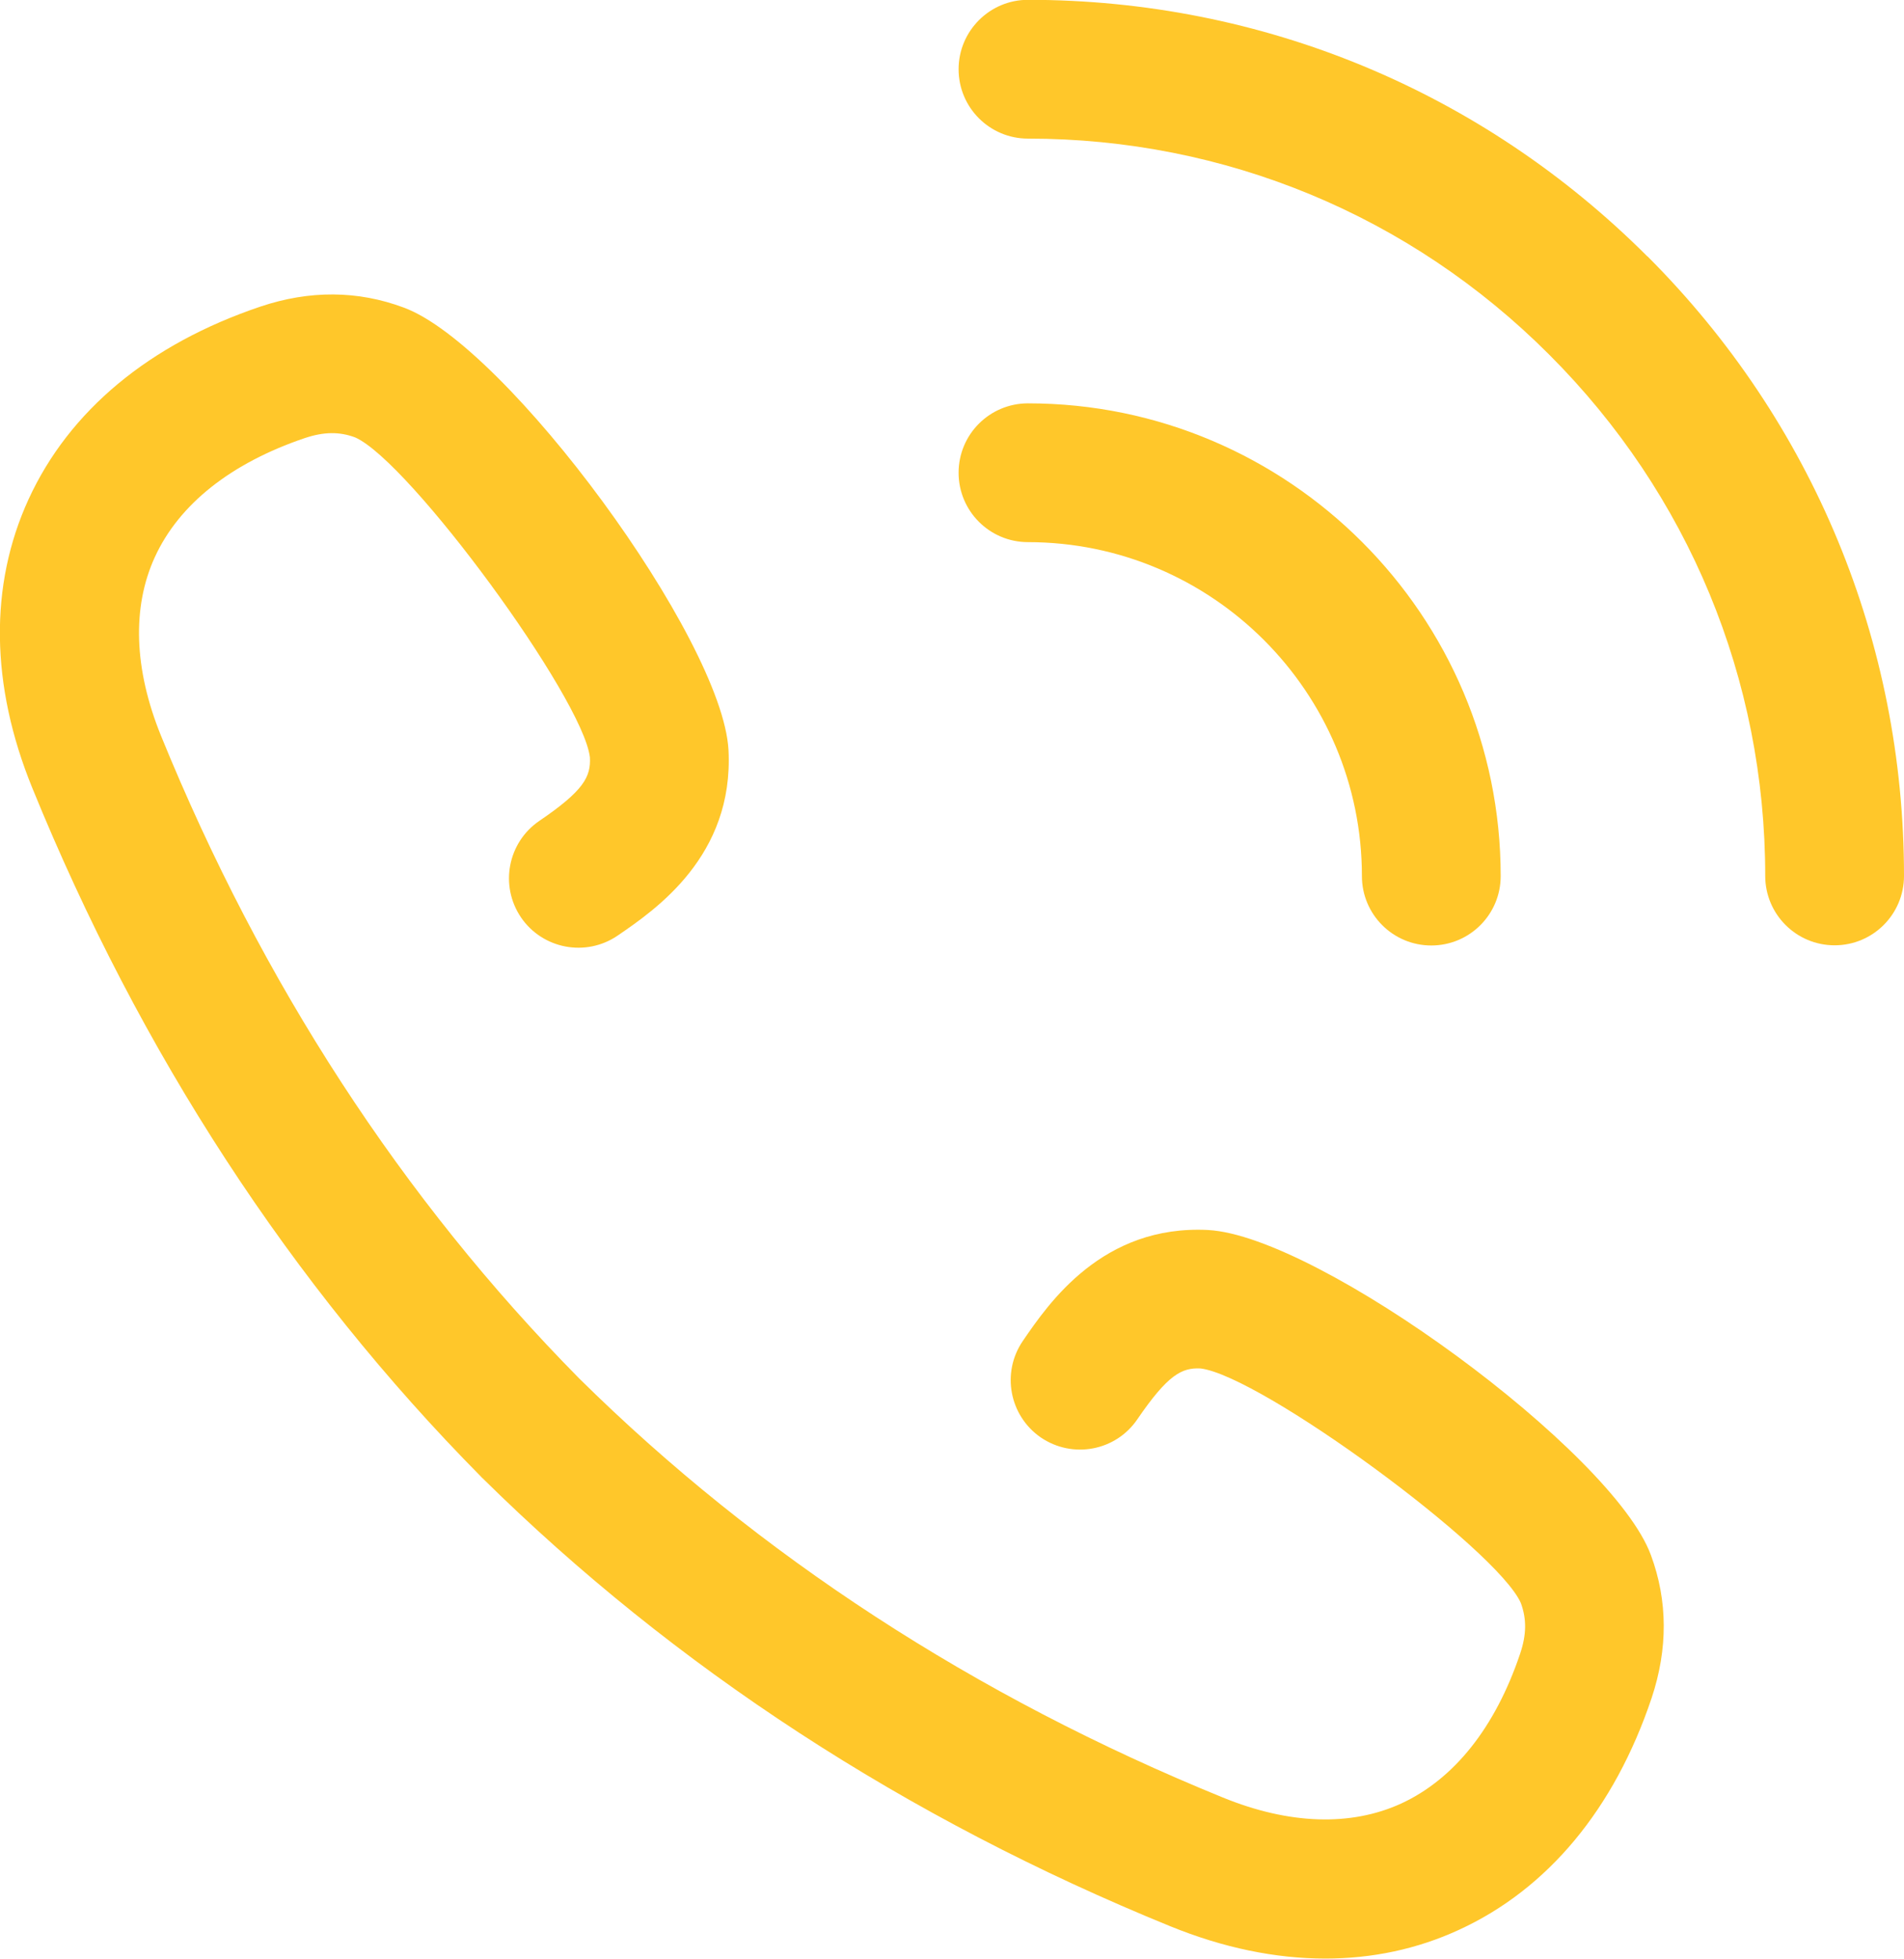 <?xml version="1.0" encoding="UTF-8" standalone="no"?> <!-- Created with Inkscape (http://www.inkscape.org/) --> <svg xmlns:dc="http://purl.org/dc/elements/1.1/" xmlns:cc="http://creativecommons.org/ns#" xmlns:rdf="http://www.w3.org/1999/02/22-rdf-syntax-ns#" xmlns:svg="http://www.w3.org/2000/svg" xmlns="http://www.w3.org/2000/svg" xmlns:sodipodi="http://sodipodi.sourceforge.net/DTD/sodipodi-0.dtd" xmlns:inkscape="http://www.inkscape.org/namespaces/inkscape" width="10.674mm" height="10.98mm" viewBox="0 0 10.674 10.98" version="1.1" id="svg1008" inkscape:version="0.92.4 (5da689c313, 2019-01-14)" sodipodi:docname="ring.svg"><defs id="defs1002"></defs><g inkscape:label="Layer 1" inkscape:groupmode="layer" id="layer1" transform="translate(452.105,-125.201)"><path d="m -442.869,126.639 c -0.928,-0.928 -2.161,-1.439 -3.473,-1.439 -0.215,0 -0.389,0.175 -0.389,0.389 0,0.215 0.174,0.389 0.389,0.389 1.104,0 2.142,0.43 2.922,1.211 0.781,0.781 1.211,1.818 1.211,2.922 0,0.215 0.174,0.389 0.389,0.389 0.215,0 0.389,-0.174 0.389,-0.389 0,-1.312 -0.511,-2.546 -1.438,-3.473" style="fill:#ffc72a;fill-opacity:1;fill-rule:nonzero;stroke:none;stroke-width:0.035" id="path132" inkscape:connector-curvature="0"></path><path d="m -444.47,130.112 c 0,0.215 0.174,0.389 0.389,0.389 0.215,0 0.389,-0.174 0.389,-0.389 0,-1.461 -1.189,-2.65 -2.65,-2.65 -0.215,0 -0.389,0.174 -0.389,0.389 0,0.215 0.174,0.389 0.389,0.389 1.032,3.4e-4 1.872,0.84 1.872,1.872" style="fill:#ffc72a;fill-opacity:1;fill-rule:nonzero;stroke:none;stroke-width:0.035" id="path134" inkscape:connector-curvature="0"></path><path d="m -445.331,132.096 c -0.593,-0.031 -0.895,0.41 -1.04,0.622 -0.121,0.177 -0.076,0.419 0.101,0.541 0.178,0.121 0.42,0.076 0.541,-0.102 0.171,-0.25 0.249,-0.29 0.354,-0.285 0.337,0.04 1.663,1.012 1.796,1.315 0.033,0.09 0.032,0.177 -0.004,0.284 -0.139,0.413 -0.37,0.703 -0.667,0.84 -0.282,0.129 -0.628,0.118 -1,-0.034 -1.389,-0.566 -2.603,-1.356 -3.608,-2.349 -1.1e-4,-3.4e-4 -6.7e-4,-0.001 -9.6e-4,-0.001 -0.991,-1.004 -1.779,-2.216 -2.344,-3.603 -0.151,-0.373 -0.163,-0.718 -0.034,-1 0.136,-0.297 0.427,-0.527 0.84,-0.667 0.107,-0.036 0.195,-0.037 0.283,-0.004 0.305,0.134 1.277,1.46 1.316,1.793 0.006,0.109 -0.034,0.187 -0.284,0.357 -0.177,0.121 -0.223,0.363 -0.102,0.541 0.121,0.177 0.363,0.223 0.541,0.102 0.212,-0.145 0.653,-0.446 0.622,-1.041 -0.034,-0.622 -1.243,-2.268 -1.821,-2.48 -0.257,-0.096 -0.528,-0.098 -0.804,-0.005 -0.622,0.21 -1.071,0.583 -1.299,1.08 -0.221,0.482 -0.214,1.042 0.021,1.618 0.605,1.485 1.451,2.784 2.516,3.861 0.002,0.003 0.005,0.005 0.008,0.008 1.077,1.063 2.374,1.908 3.856,2.512 0.297,0.121 0.589,0.181 0.869,0.181 0.263,0 0.515,-0.053 0.749,-0.161 0.497,-0.228 0.871,-0.677 1.08,-1.299 0.092,-0.276 0.091,-0.546 -0.004,-0.802 -0.213,-0.579 -1.86,-1.788 -2.482,-1.822" style="fill:#ffc72a;fill-opacity:1;fill-rule:nonzero;stroke:none;stroke-width:0.035" id="path136" inkscape:connector-curvature="0"></path></g></svg> 